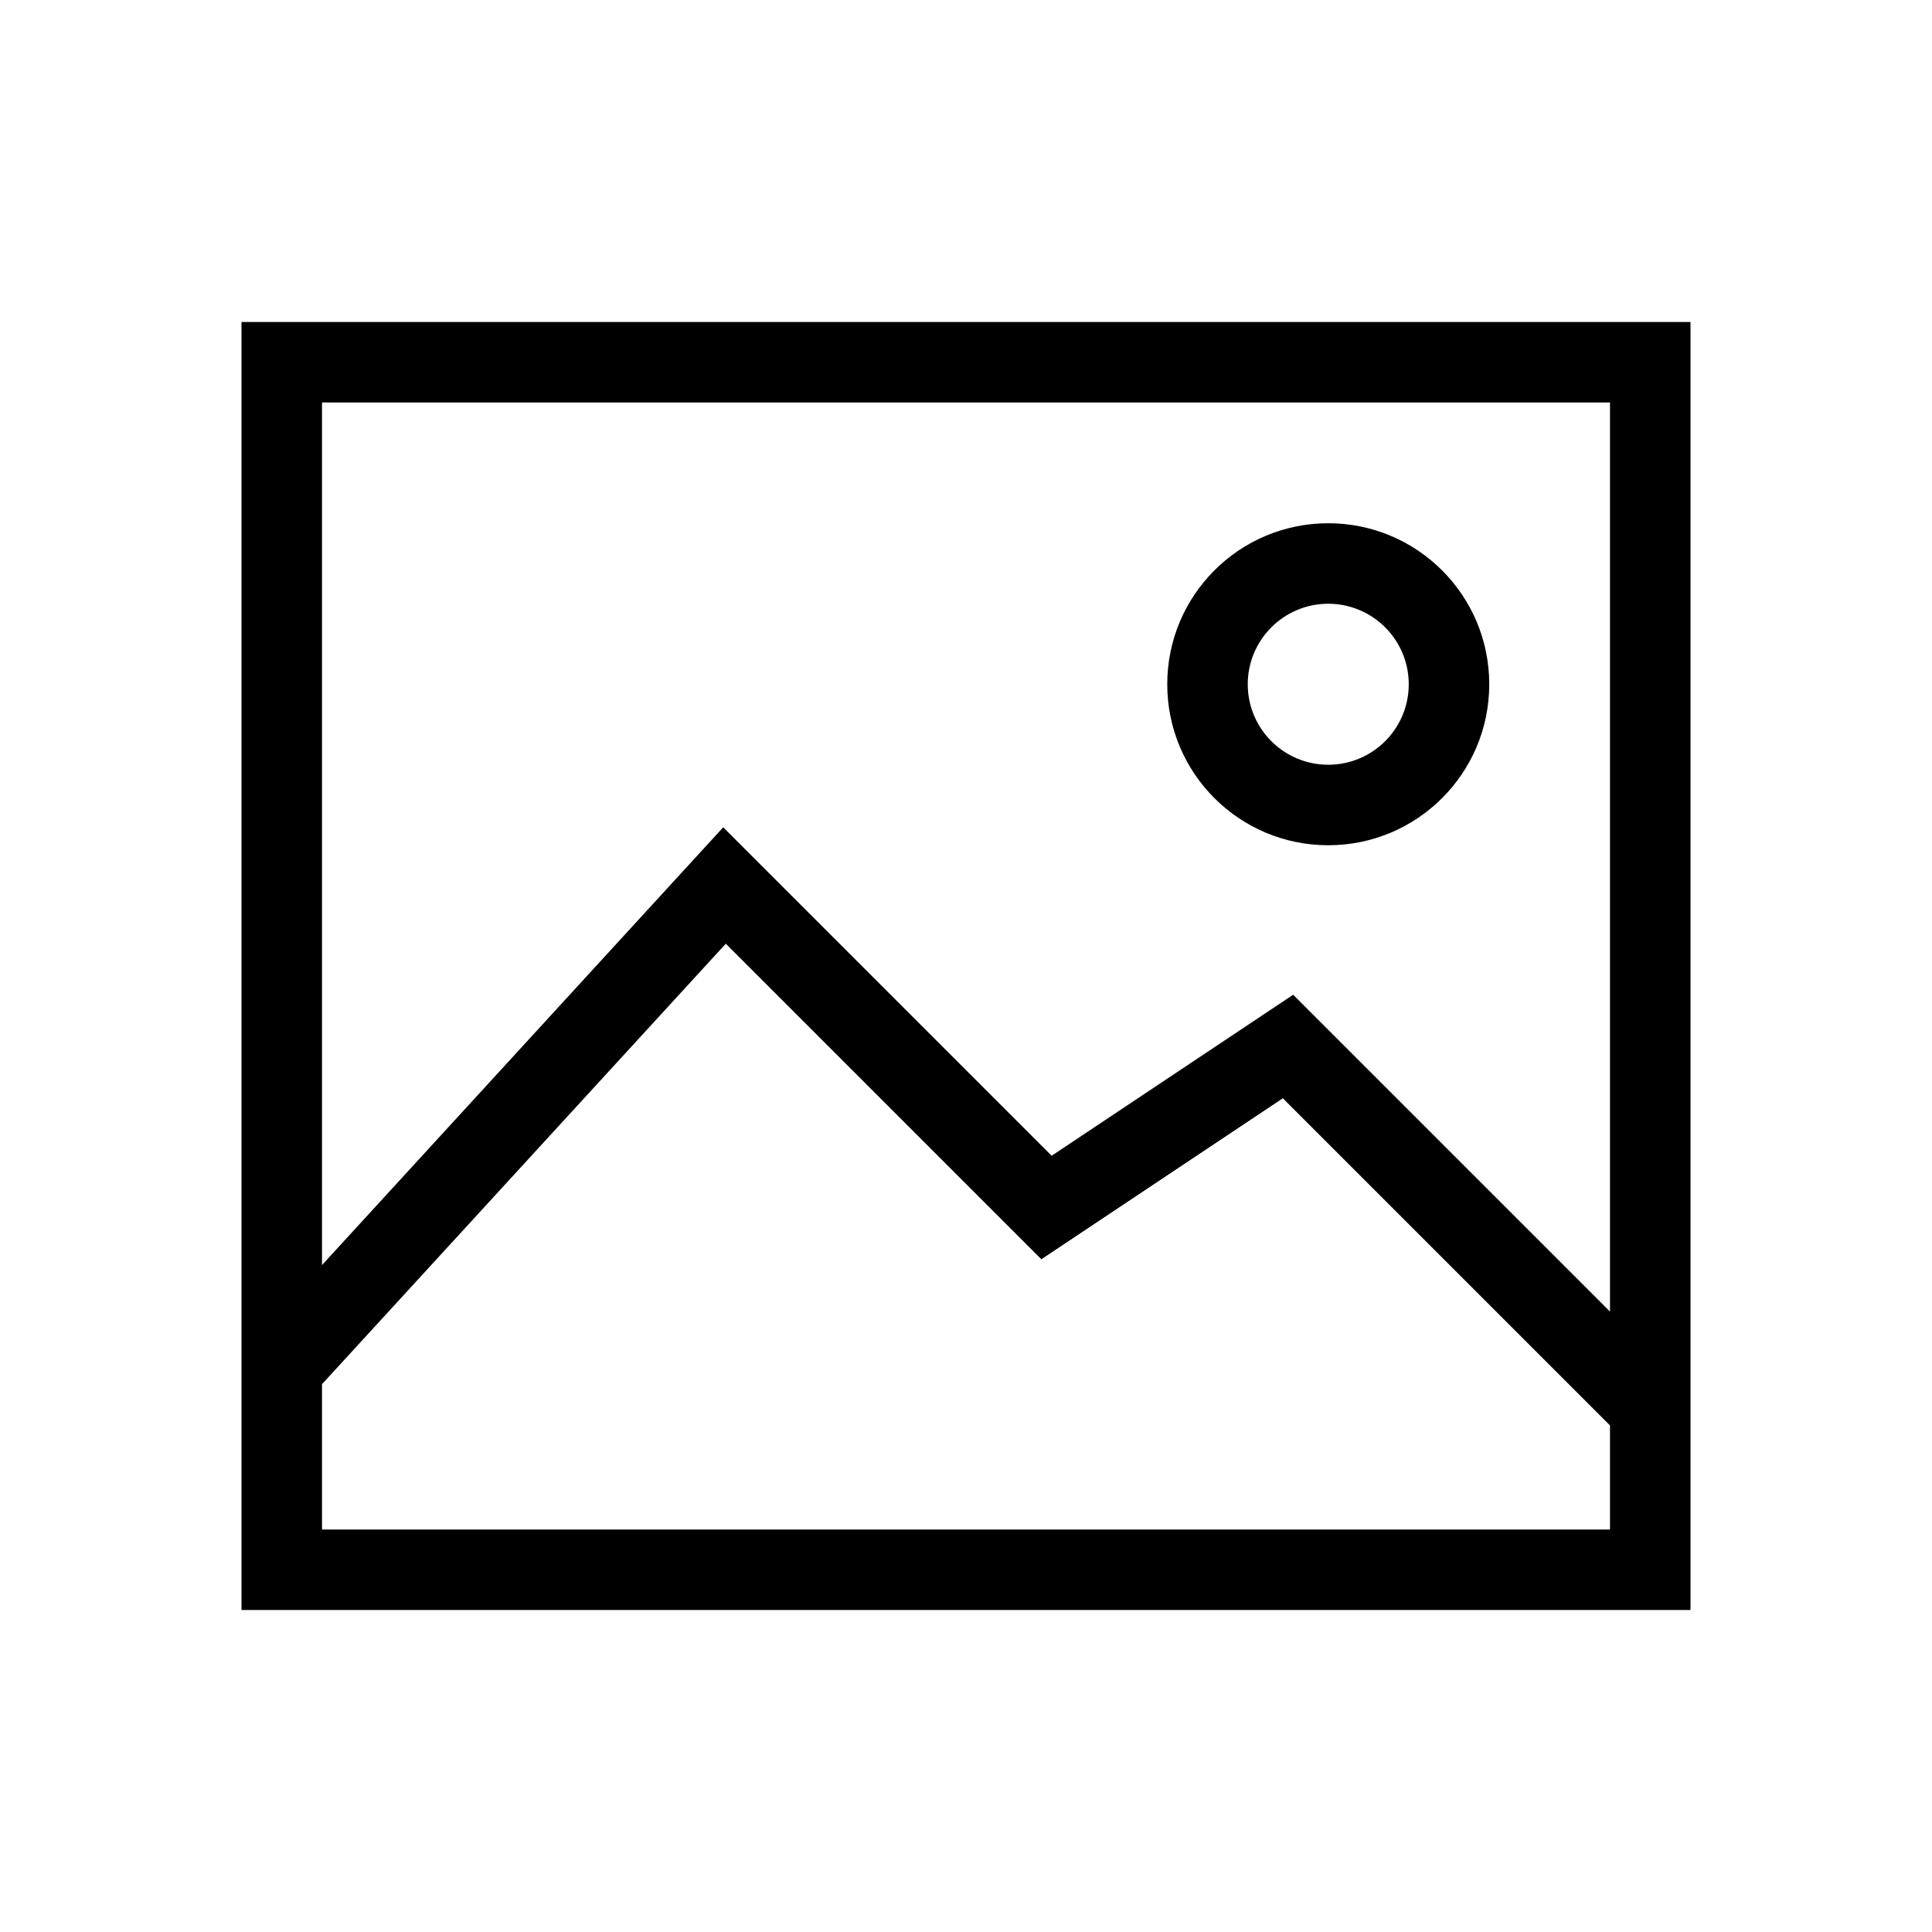 <svg width="24" height="24" viewBox="0 0 24 24" fill="none" xmlns="http://www.w3.org/2000/svg"><path fill-rule="evenodd" clip-rule="evenodd" d="M20 5H4V15.715L8.984 10.277L13.064 14.357L16.064 12.357L20 16.293V5ZM4 19V17.195L9.016 11.723L12.936 15.643L15.936 13.643L20 17.707V19H4ZM3 4V20H21V4H3ZM17.5 8.5C17.5 9.052 17.052 9.5 16.5 9.5C15.948 9.5 15.5 9.052 15.5 8.5C15.5 7.948 15.948 7.5 16.5 7.5C17.052 7.5 17.5 7.948 17.5 8.5ZM18.5 8.5C18.5 9.605 17.605 10.5 16.5 10.5C15.395 10.5 14.5 9.605 14.5 8.5C14.5 7.395 15.395 6.5 16.5 6.5C17.605 6.5 18.5 7.395 18.5 8.5Z" fill="currentColor"></path></svg>